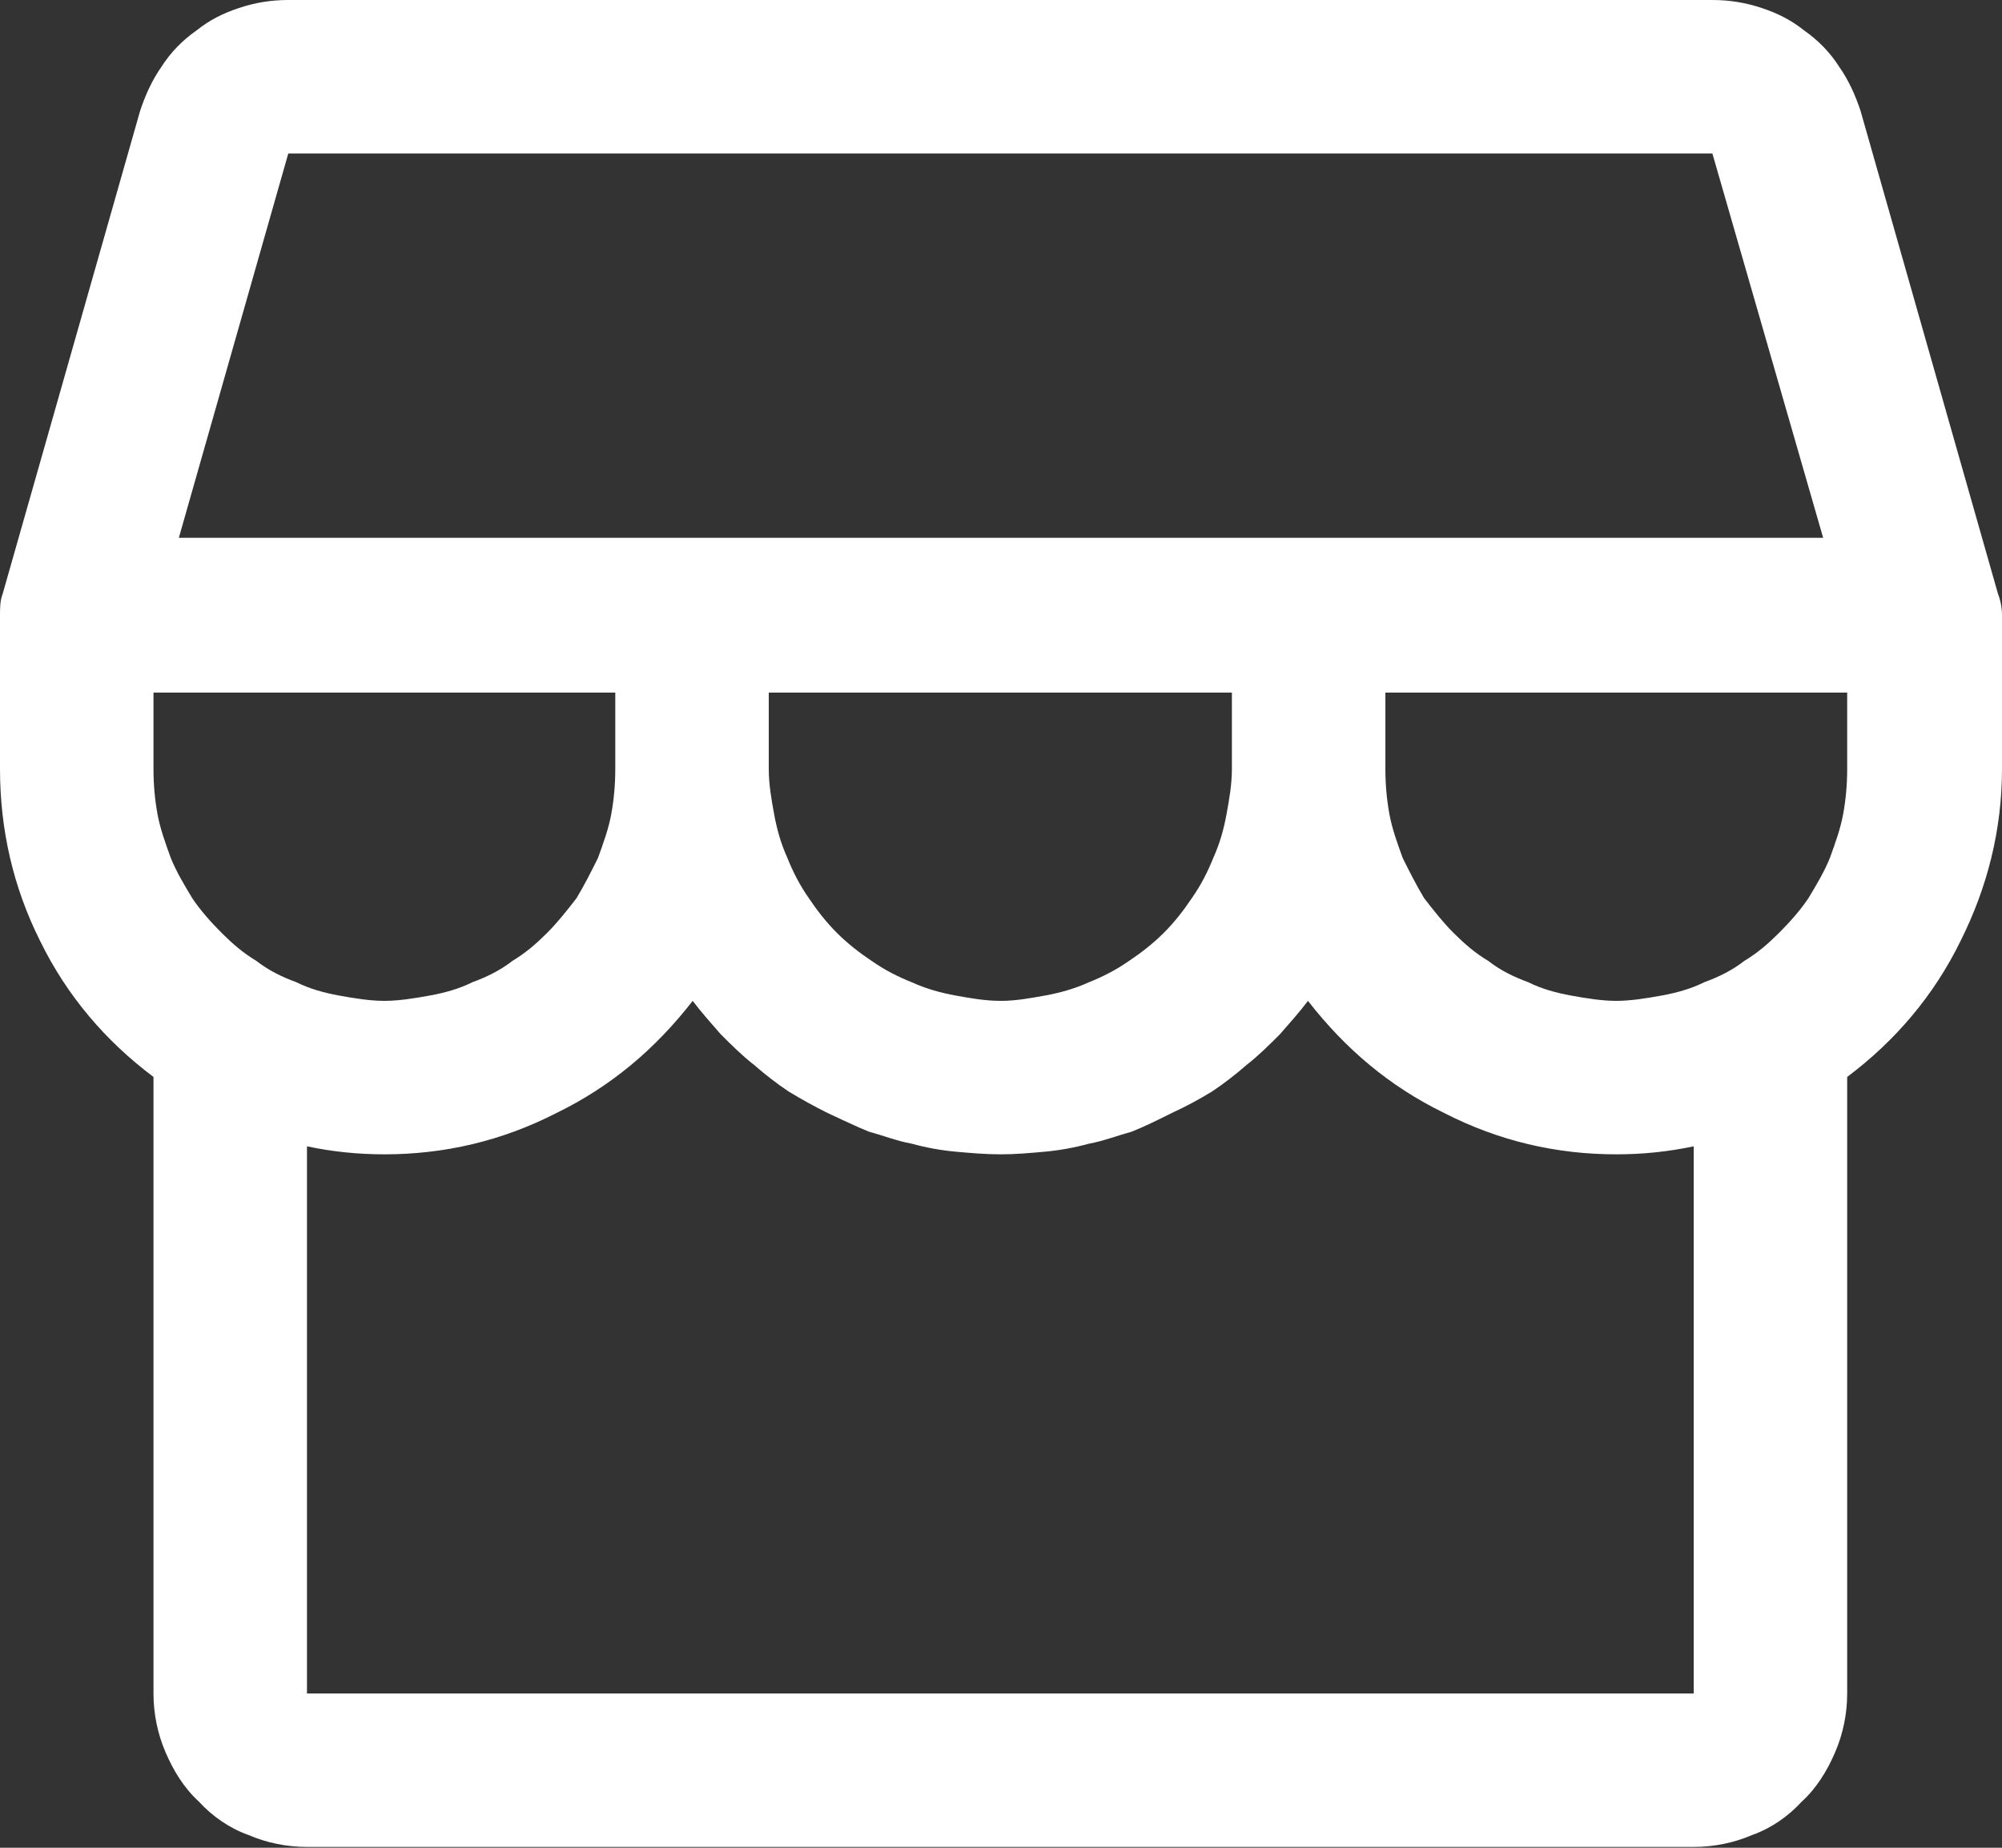 <svg width="15" height="13.846" viewBox="0 0 15 13.846" fill="none" xmlns="http://www.w3.org/2000/svg" xmlns:xlink="http://www.w3.org/1999/xlink">
	<rect x="0" y="0" width="15" height="13.846" fill="#333333" stroke="none"/>
	<desc>
			Created with Pixso.
	</desc>
	<defs/>
	<path id="path" d="M15 4.61C15 4.56 14.99 4.5 14.97 4.45L13.94 0.83C13.9 0.71 13.85 0.6 13.78 0.5C13.71 0.39 13.62 0.3 13.52 0.23C13.42 0.15 13.32 0.1 13.2 0.06C13.08 0.02 12.96 0 12.83 0L2.16 0C2.03 0 1.91 0.02 1.79 0.06C1.67 0.1 1.57 0.15 1.47 0.23C1.37 0.3 1.28 0.39 1.21 0.5C1.14 0.6 1.09 0.71 1.05 0.83L0.02 4.45C0 4.5 0 4.56 0 4.61L0 5.76C0 6.22 0.1 6.65 0.3 7.05C0.5 7.46 0.79 7.8 1.15 8.07L1.15 12.69C1.15 12.84 1.18 12.99 1.24 13.13C1.3 13.27 1.38 13.4 1.49 13.5C1.59 13.61 1.72 13.7 1.86 13.75C2 13.81 2.15 13.84 2.3 13.84L12.69 13.84C12.84 13.84 12.99 13.81 13.13 13.75C13.27 13.7 13.4 13.61 13.5 13.5C13.61 13.4 13.69 13.27 13.75 13.13C13.81 12.99 13.84 12.84 13.84 12.69L13.84 8.07C14.2 7.8 14.49 7.46 14.69 7.05C14.89 6.65 15 6.22 15 5.76L15 4.61ZM2.16 1.15L12.83 1.15L13.66 4.03L1.34 4.03L2.16 1.15ZM5.76 5.19L9.23 5.19L9.23 5.76C9.23 5.88 9.21 5.99 9.19 6.1C9.17 6.21 9.14 6.32 9.09 6.43C9.05 6.53 9 6.63 8.93 6.73C8.87 6.82 8.8 6.91 8.72 6.99C8.64 7.07 8.55 7.14 8.46 7.2C8.36 7.27 8.26 7.32 8.16 7.36C8.05 7.41 7.94 7.44 7.83 7.46C7.72 7.48 7.61 7.5 7.5 7.5C7.38 7.5 7.27 7.48 7.16 7.46C7.05 7.44 6.94 7.41 6.83 7.36C6.73 7.32 6.63 7.27 6.53 7.2C6.44 7.14 6.35 7.07 6.27 6.99C6.19 6.91 6.12 6.82 6.06 6.73C5.99 6.63 5.94 6.53 5.9 6.43C5.85 6.32 5.82 6.21 5.8 6.1C5.78 5.99 5.76 5.88 5.76 5.76L5.76 5.19ZM4.61 5.19L4.61 5.76C4.61 5.88 4.6 5.99 4.58 6.1C4.56 6.21 4.52 6.32 4.48 6.43C4.43 6.53 4.38 6.63 4.32 6.73C4.25 6.82 4.18 6.91 4.1 6.99C4.02 7.07 3.94 7.14 3.84 7.2C3.75 7.27 3.65 7.32 3.54 7.36C3.44 7.41 3.33 7.44 3.22 7.46C3.11 7.48 2.99 7.5 2.88 7.5C2.77 7.5 2.65 7.48 2.54 7.46C2.43 7.44 2.32 7.41 2.22 7.36C2.11 7.32 2.01 7.27 1.92 7.2C1.82 7.14 1.74 7.07 1.66 6.99C1.58 6.91 1.5 6.82 1.44 6.73C1.38 6.63 1.32 6.53 1.28 6.43C1.24 6.32 1.2 6.21 1.18 6.1C1.16 5.99 1.15 5.88 1.15 5.76L1.15 5.19L4.61 5.19ZM12.69 12.69L2.3 12.69L2.3 8.59C2.49 8.63 2.68 8.65 2.88 8.65C3.33 8.65 3.76 8.55 4.17 8.34C4.58 8.14 4.91 7.86 5.19 7.5C5.25 7.58 5.33 7.67 5.4 7.75C5.48 7.83 5.56 7.91 5.65 7.98C5.73 8.05 5.82 8.12 5.91 8.18C6.01 8.24 6.1 8.29 6.2 8.34C6.31 8.39 6.41 8.44 6.51 8.48C6.62 8.51 6.72 8.55 6.83 8.57C6.94 8.6 7.05 8.62 7.16 8.63C7.27 8.64 7.38 8.65 7.5 8.65C7.61 8.65 7.72 8.64 7.83 8.63C7.94 8.62 8.05 8.6 8.16 8.57C8.27 8.55 8.37 8.51 8.48 8.48C8.58 8.44 8.68 8.39 8.78 8.34C8.89 8.29 8.98 8.24 9.08 8.18C9.17 8.12 9.26 8.05 9.34 7.98C9.43 7.91 9.51 7.83 9.59 7.75C9.66 7.67 9.74 7.58 9.8 7.5C10.08 7.86 10.41 8.14 10.82 8.34C11.23 8.55 11.66 8.65 12.11 8.65C12.31 8.65 12.5 8.63 12.69 8.59L12.69 12.69ZM12.11 7.5C12 7.5 11.88 7.48 11.77 7.46C11.66 7.44 11.55 7.41 11.45 7.36C11.34 7.32 11.24 7.27 11.15 7.2C11.05 7.14 10.97 7.07 10.89 6.99C10.81 6.91 10.74 6.82 10.67 6.73C10.61 6.63 10.56 6.53 10.51 6.43C10.47 6.32 10.43 6.21 10.41 6.1C10.39 5.99 10.38 5.88 10.38 5.76L10.38 5.19L13.84 5.19L13.84 5.76C13.84 5.88 13.83 5.99 13.81 6.1C13.79 6.21 13.75 6.32 13.71 6.43C13.67 6.53 13.61 6.63 13.55 6.73C13.49 6.82 13.41 6.91 13.33 6.99C13.25 7.07 13.17 7.14 13.07 7.2C12.98 7.27 12.88 7.32 12.77 7.36C12.67 7.41 12.56 7.44 12.45 7.46C12.34 7.48 12.22 7.5 12.11 7.5Z" fill="#FFFFFF" fill-opacity="1" fill-rule="nonzero"/>
</svg>
